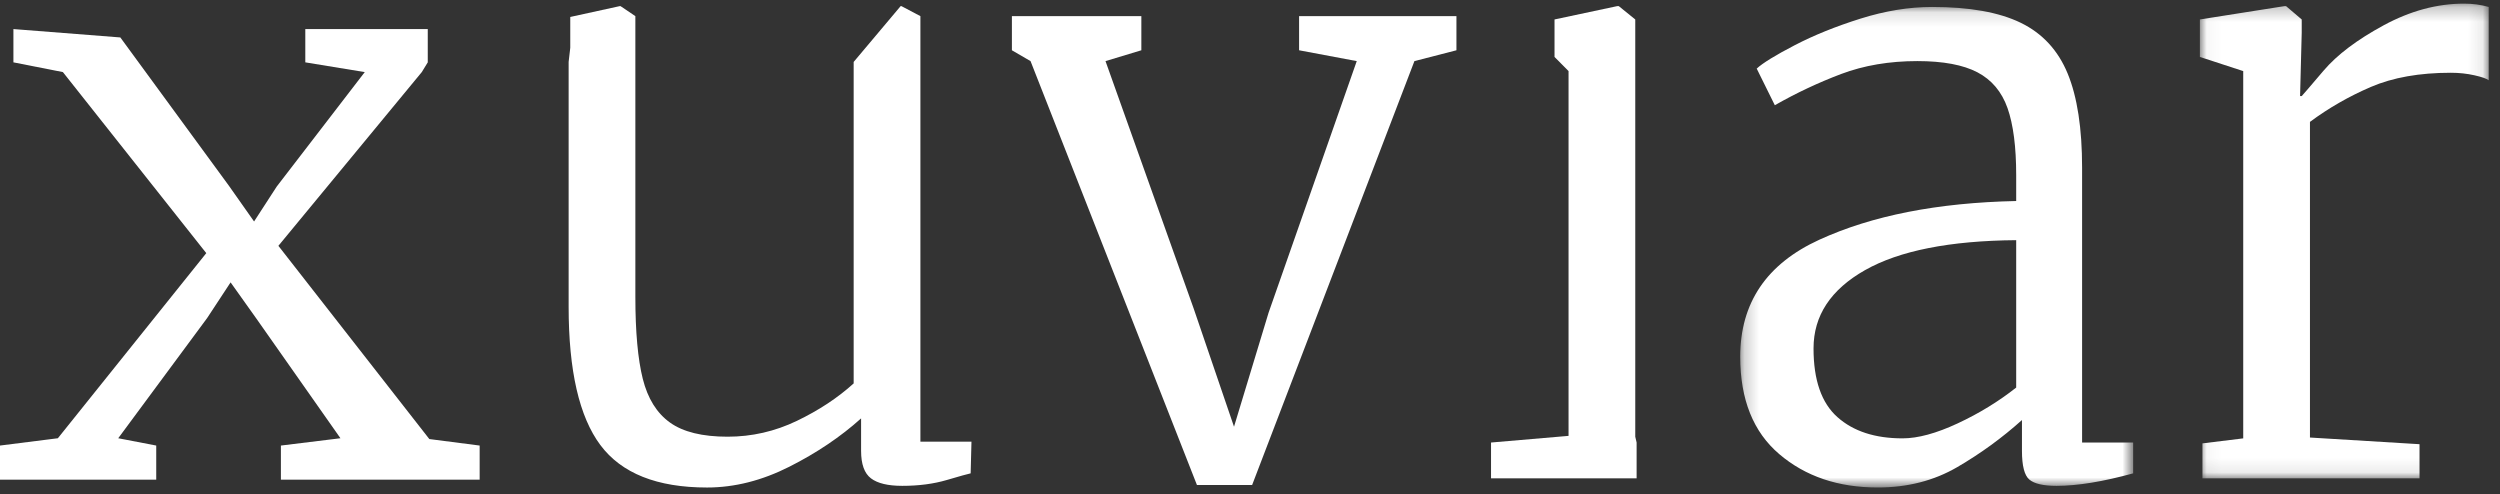 <?xml version="1.0" encoding="UTF-8"?>
<svg width="172px" height="34px" viewBox="0 0 172 34" version="1.1" xmlns="http://www.w3.org/2000/svg" xmlns:xlink="http://www.w3.org/1999/xlink">
    <rect x="0" y="0" width="172" height="34" fill="#333333" stroke="none"/>
    <!-- Generator: Sketch 57.1 (83088) - https://sketch.com -->
    <title>logo-tmp-wit</title>
    <desc>Created with Sketch.</desc>
    <defs>
        <polygon id="path-1" points="0.205 0.13 27.24 0.13 27.24 33.191 0.205 33.191"></polygon>
        <polygon id="path-3" points="0.036 0.25 19.907 0.25 19.907 32.91 0.036 32.91"></polygon>
    </defs>
    <g id="XUVIAR" stroke="none" stroke-width="1" fill="none" fill-rule="evenodd">
        <g id="M-uc-005-Copy" transform="translate(-33, -30)">
            <g id="logo-tmp-wit" transform="translate(33, 30)">
                <polygon id="Fill-1" fill="#FFFFFF" points="21.005 2 21.005 4.29 25.096 4.96 19.038 12.836 17.48 15.238 15.749 12.78 8.279 2.576 0.923 2 0.923 4.29 4.327 4.96 14.192 17.416 3.981 30.151 0 30.654 0 33 10.749 33 10.749 30.654 8.134 30.151 14.25 21.884 15.865 19.427 17.654 21.94 23.423 30.151 19.326 30.654 19.326 33 33 33 33 30.654 29.538 30.207 19.153 16.913 29.019 4.96 29.43 4.29 29.43 2"></polygon>
                <g id="Group-14" transform="translate(39, 0)">
                    <path d="M22.963,0.422 L23.02,0.422 L24.324,1.11 L24.324,30.389 L27.837,30.389 L27.781,32.566 C27.591,32.605 27.044,32.758 26.137,33.025 C25.23,33.292 24.21,33.426 23.076,33.426 C22.093,33.426 21.376,33.254 20.923,32.91 C20.469,32.566 20.243,31.936 20.243,31.019 L20.243,28.785 C18.844,30.045 17.2,31.154 15.312,32.108 C13.422,33.063 11.533,33.541 9.644,33.541 C6.205,33.541 3.759,32.566 2.304,30.618 C0.85,28.67 0.122,25.5 0.122,21.106 L0.122,4.261 L0.234,3.287 L0.234,1.167 L3.636,0.422 L3.693,0.422 L4.713,1.11 L4.713,20.419 C4.713,22.826 4.884,24.707 5.223,26.063 C5.563,27.419 6.187,28.422 7.094,29.071 C8,29.721 9.323,30.045 11.061,30.045 C12.723,30.045 14.31,29.683 15.822,28.957 C17.333,28.231 18.636,27.372 19.732,26.378 L19.732,4.261" id="Fill-2" fill="#FFFFFF"></path>
                    <polygon id="Fill-4" fill="#FFFFFF" points="30.619 1.11 39.525 1.11 39.525 3.459 37.058 4.204 43.123 21.221 45.9 29.358 48.28 21.508 54.344 4.204 50.377 3.459 50.377 1.11 61.203 1.11 61.203 3.459 58.312 4.204 47.146 33.369 43.35 33.369 31.901 4.204 30.619 3.459"></polygon>
                    <polygon id="Fill-6" fill="#FFFFFF" points="68.916 4.891 67.951 3.917 67.951 1.339 72.26 0.422 72.373 0.422 73.506 1.339 73.506 30.045 73.599 30.446 73.599 32.91 63.583 32.91 63.583 30.446 68.916 29.988"></polygon>
                    <g id="Group-10" transform="translate(80.522, 0.349)">
                        <mask id="mask-2" fill="white">
                            <use xlink:href="#path-1"></use>
                        </mask>
                        <g id="Clip-9"></g>
                        <path d="M15.168,28.779 C16.642,28.091 17.982,27.271 19.192,26.315 L19.192,16.174 C14.62,16.212 11.153,16.9 8.792,18.236 C6.43,19.574 5.249,21.369 5.249,23.622 C5.249,25.8 5.797,27.375 6.893,28.349 C7.988,29.324 9.481,29.81 11.371,29.81 C12.428,29.81 13.694,29.467 15.168,28.779 M5.646,16.145 C9.273,14.483 13.788,13.595 19.192,13.481 L19.192,11.704 C19.192,9.756 18.993,8.219 18.597,7.092 C18.2,5.965 17.51,5.144 16.528,4.628 C15.545,4.112 14.167,3.854 12.391,3.854 C10.464,3.854 8.716,4.151 7.148,4.742 C5.58,5.335 4.059,6.051 2.586,6.891 L1.339,4.37 C1.754,3.989 2.623,3.453 3.946,2.766 C5.268,2.078 6.78,1.467 8.48,0.932 C10.18,0.398 11.824,0.13 13.411,0.13 C15.98,0.13 18.011,0.493 19.504,1.218 C20.996,1.944 22.073,3.109 22.734,4.714 C23.395,6.318 23.726,8.477 23.726,11.189 L23.726,30.097 L27.24,30.097 L27.24,32.217 C25.162,32.79 23.405,33.077 21.969,33.077 C21.062,33.077 20.439,32.933 20.099,32.647 C19.759,32.36 19.589,31.701 19.589,30.67 L19.589,28.55 C18.228,29.773 16.745,30.852 15.14,31.787 C13.533,32.723 11.71,33.191 9.67,33.191 C6.95,33.191 4.692,32.427 2.897,30.899 C1.102,29.372 0.205,27.137 0.205,24.195 C0.205,20.49 2.019,17.807 5.646,16.145" id="Fill-8" fill="#FFFFFF" mask="url(#mask-2)"></path>
                    </g>
                    <g id="Group-13" transform="translate(112.316, 0)">
                        <mask id="mask-4" fill="white">
                            <use xlink:href="#path-3"></use>
                        </mask>
                        <g id="Clip-12"></g>
                        <path d="M0.212,30.504 L3.018,30.16 L3.018,4.891 L0.036,3.917 L0.036,1.339 L5.852,0.422 L5.965,0.422 L7.042,1.339 L7.042,2.255 L6.929,6.61 L7.042,6.61 C7.117,6.534 7.618,5.952 8.544,4.863 C9.469,3.774 10.848,2.734 12.681,1.74 C14.513,0.747 16.355,0.25 18.207,0.25 C18.811,0.25 19.378,0.327 19.907,0.479 L19.907,5.521 C19.756,5.407 19.426,5.292 18.916,5.178 C18.406,5.063 17.867,5.006 17.3,5.006 C15.147,5.006 13.314,5.331 11.803,5.98 C10.291,6.63 8.893,7.432 7.609,8.386 L7.609,30.102 L15.147,30.561 L15.147,32.91 L0.212,32.91 L0.212,30.504 Z" id="Fill-11" fill="#FFFFFF" mask="url(#mask-4)"></path>
                    </g>
                </g>
            </g>
        </g>
    </g>
</svg>